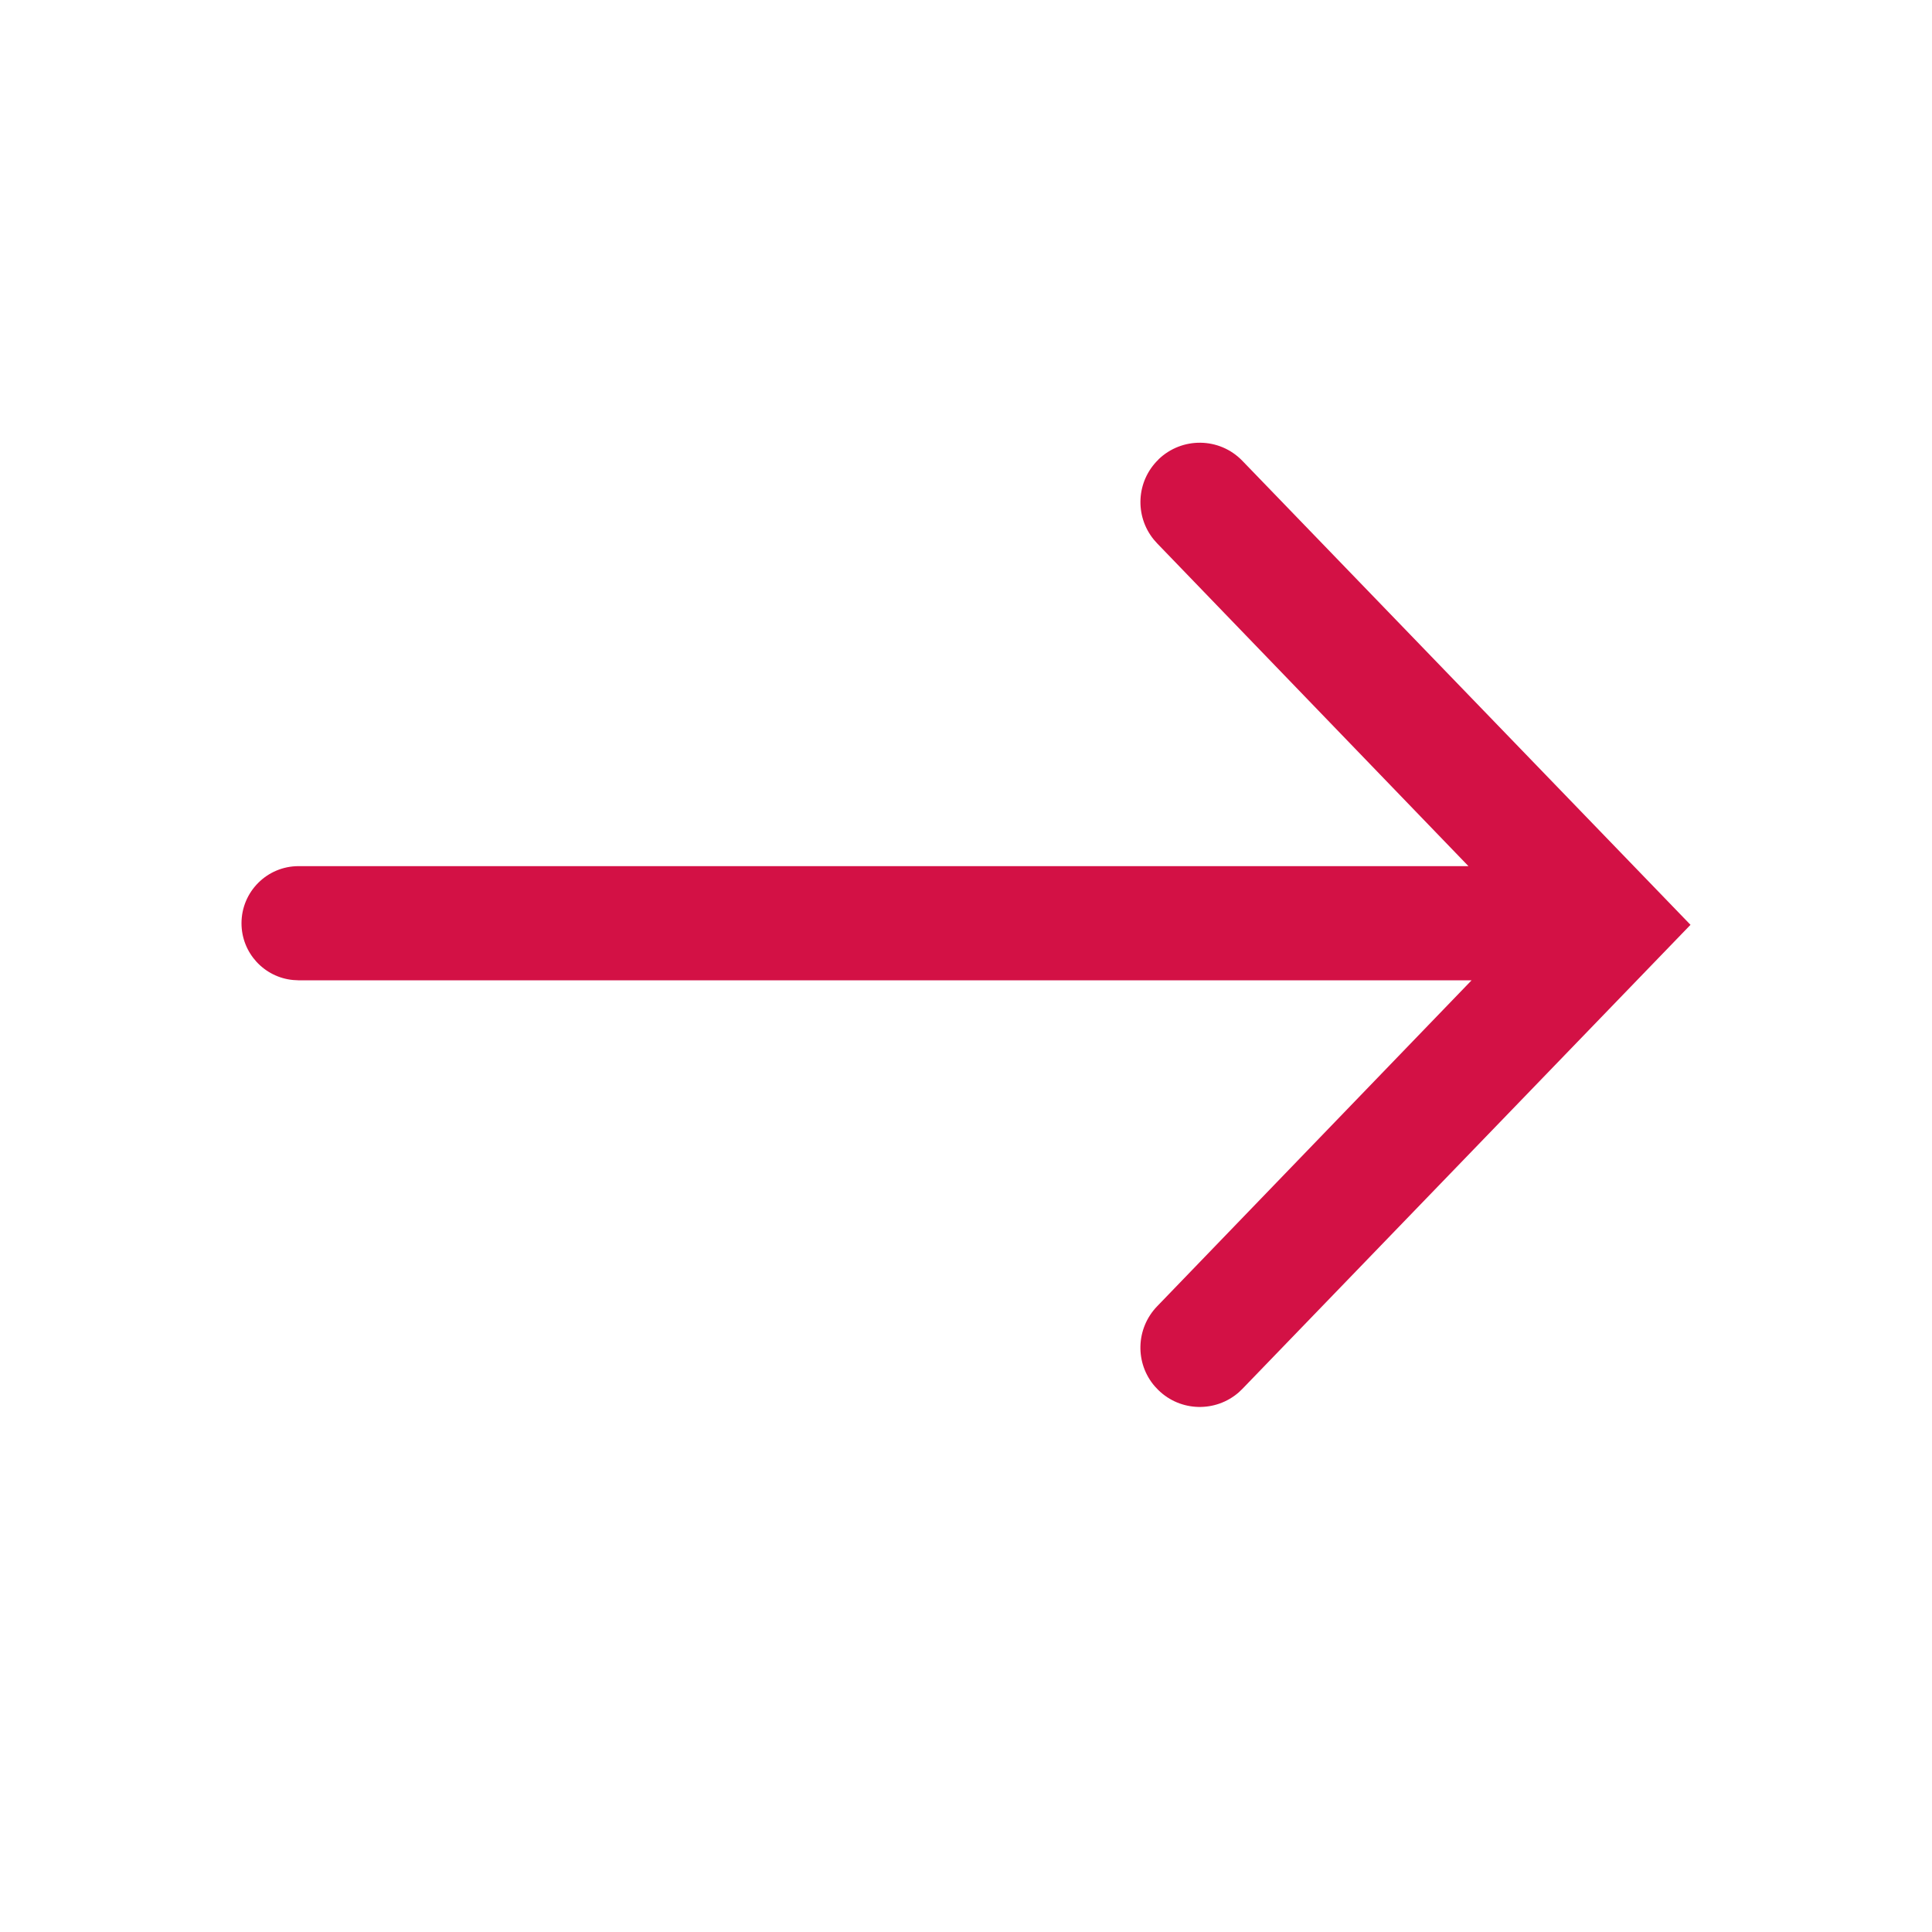 <svg xmlns="http://www.w3.org/2000/svg" width="32" height="32" viewBox="0 0 32 32">
    <g fill="none" fill-rule="evenodd">
        <g fill="#D31145">
            <g>
                <g>
                    <path d="M19.187 7.612c-.369.358-.396.935-.076 1.326l.056.063 5.155 5.345H4.945c-.522 0-.945.424-.945.946 0 .491.375.895.854.94l.091.005h19.429l-5.207 5.398c-.358.37-.37.947-.039 1.328l.059.062c.368.359.946.37 1.328.039l.061-.058L28 15.318l-7.424-7.687c-.378-.39-1-.398-1.39-.02z" transform="translate(-823, -730) translate(485, 264) translate(338, 466)"/>
                </g>
            </g>
        </g>
    </g>
</svg>
